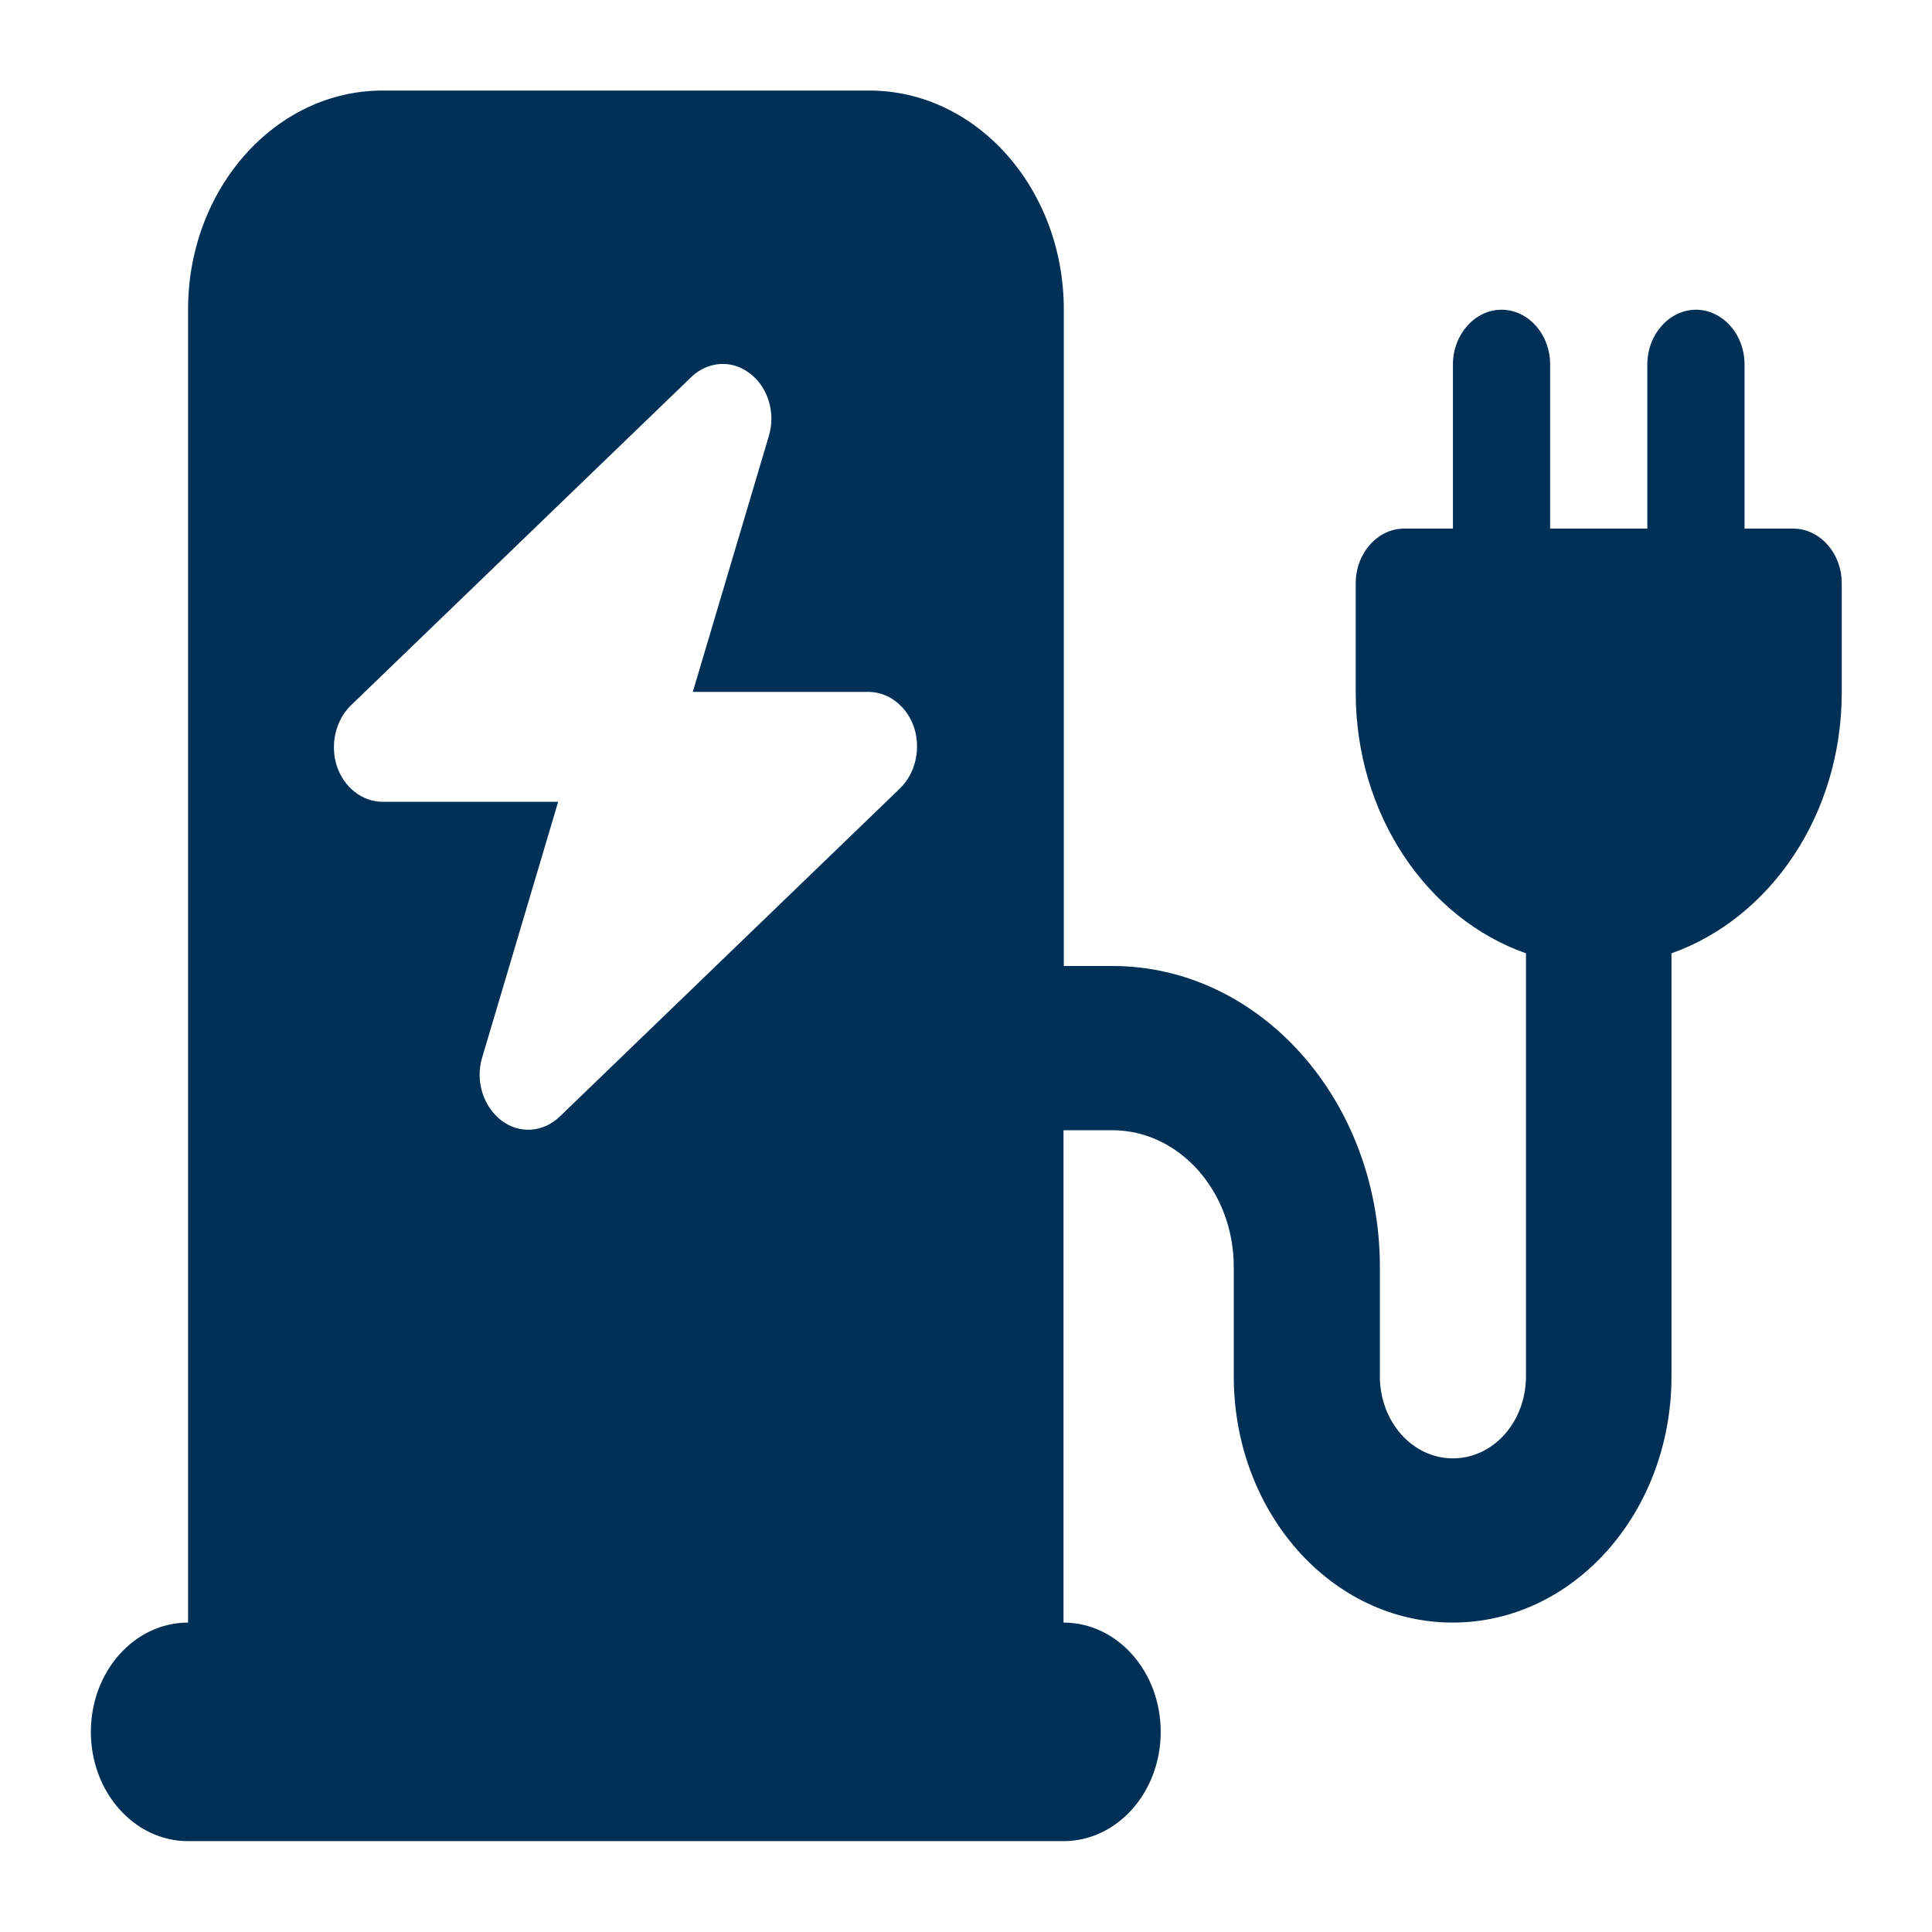 <?xml version="1.0" encoding="UTF-8"?>
<svg id="Ebene_1" data-name="Ebene 1" xmlns="http://www.w3.org/2000/svg" viewBox="0 0 64 64">
  <defs>
    <style>
      .cls-1 {
        fill: #003056;
        stroke-width: 0px;
      }
    </style>
  </defs>
  <path class="cls-1" d="M12.67,3c-3.55,0-6.44,3.25-6.44,7.25v43.5c-1.78,0-3.22,1.62-3.22,3.62s1.44,3.62,3.22,3.62h29c1.78,0,3.22-1.62,3.22-3.62s-1.44-3.62-3.22-3.62v-16.31h1.61c2.23,0,4.03,2.03,4.03,4.53v3.62c0,4.51,3.24,8.16,7.25,8.16s7.25-3.65,7.25-8.16v-14.01c3.27-1.16,5.64-4.59,5.64-8.64v-3.62c0-1-.73-1.81-1.61-1.81h-1.61v-5.44c0-1-.73-1.81-1.61-1.81s-1.61.82-1.61,1.81v5.44h-3.22v-5.44c0-1-.73-1.81-1.61-1.81s-1.61.82-1.61,1.81v5.44h-1.61c-.89,0-1.61.82-1.61,1.81v3.62c0,4.06,2.37,7.49,5.64,8.64v14.01c0,1.51-1.08,2.72-2.42,2.72s-2.42-1.21-2.42-2.72v-3.62c0-5.51-3.97-9.97-8.86-9.97h-1.61V10.25c0-4-2.89-7.25-6.44-7.25H12.67ZM24.84,12.37c.6.45.86,1.3.63,2.07l-2.52,8.48h5.82c.67,0,1.28.48,1.51,1.18s.05,1.51-.46,2.01l-11.28,10.88c-.55.53-1.35.58-1.94.12s-.86-1.3-.63-2.07l2.52-8.48h-5.82c-.67,0-1.28-.48-1.51-1.18s-.05-1.51.46-2.01l11.28-10.88c.55-.53,1.35-.58,1.94-.12h0Z"/>
</svg>